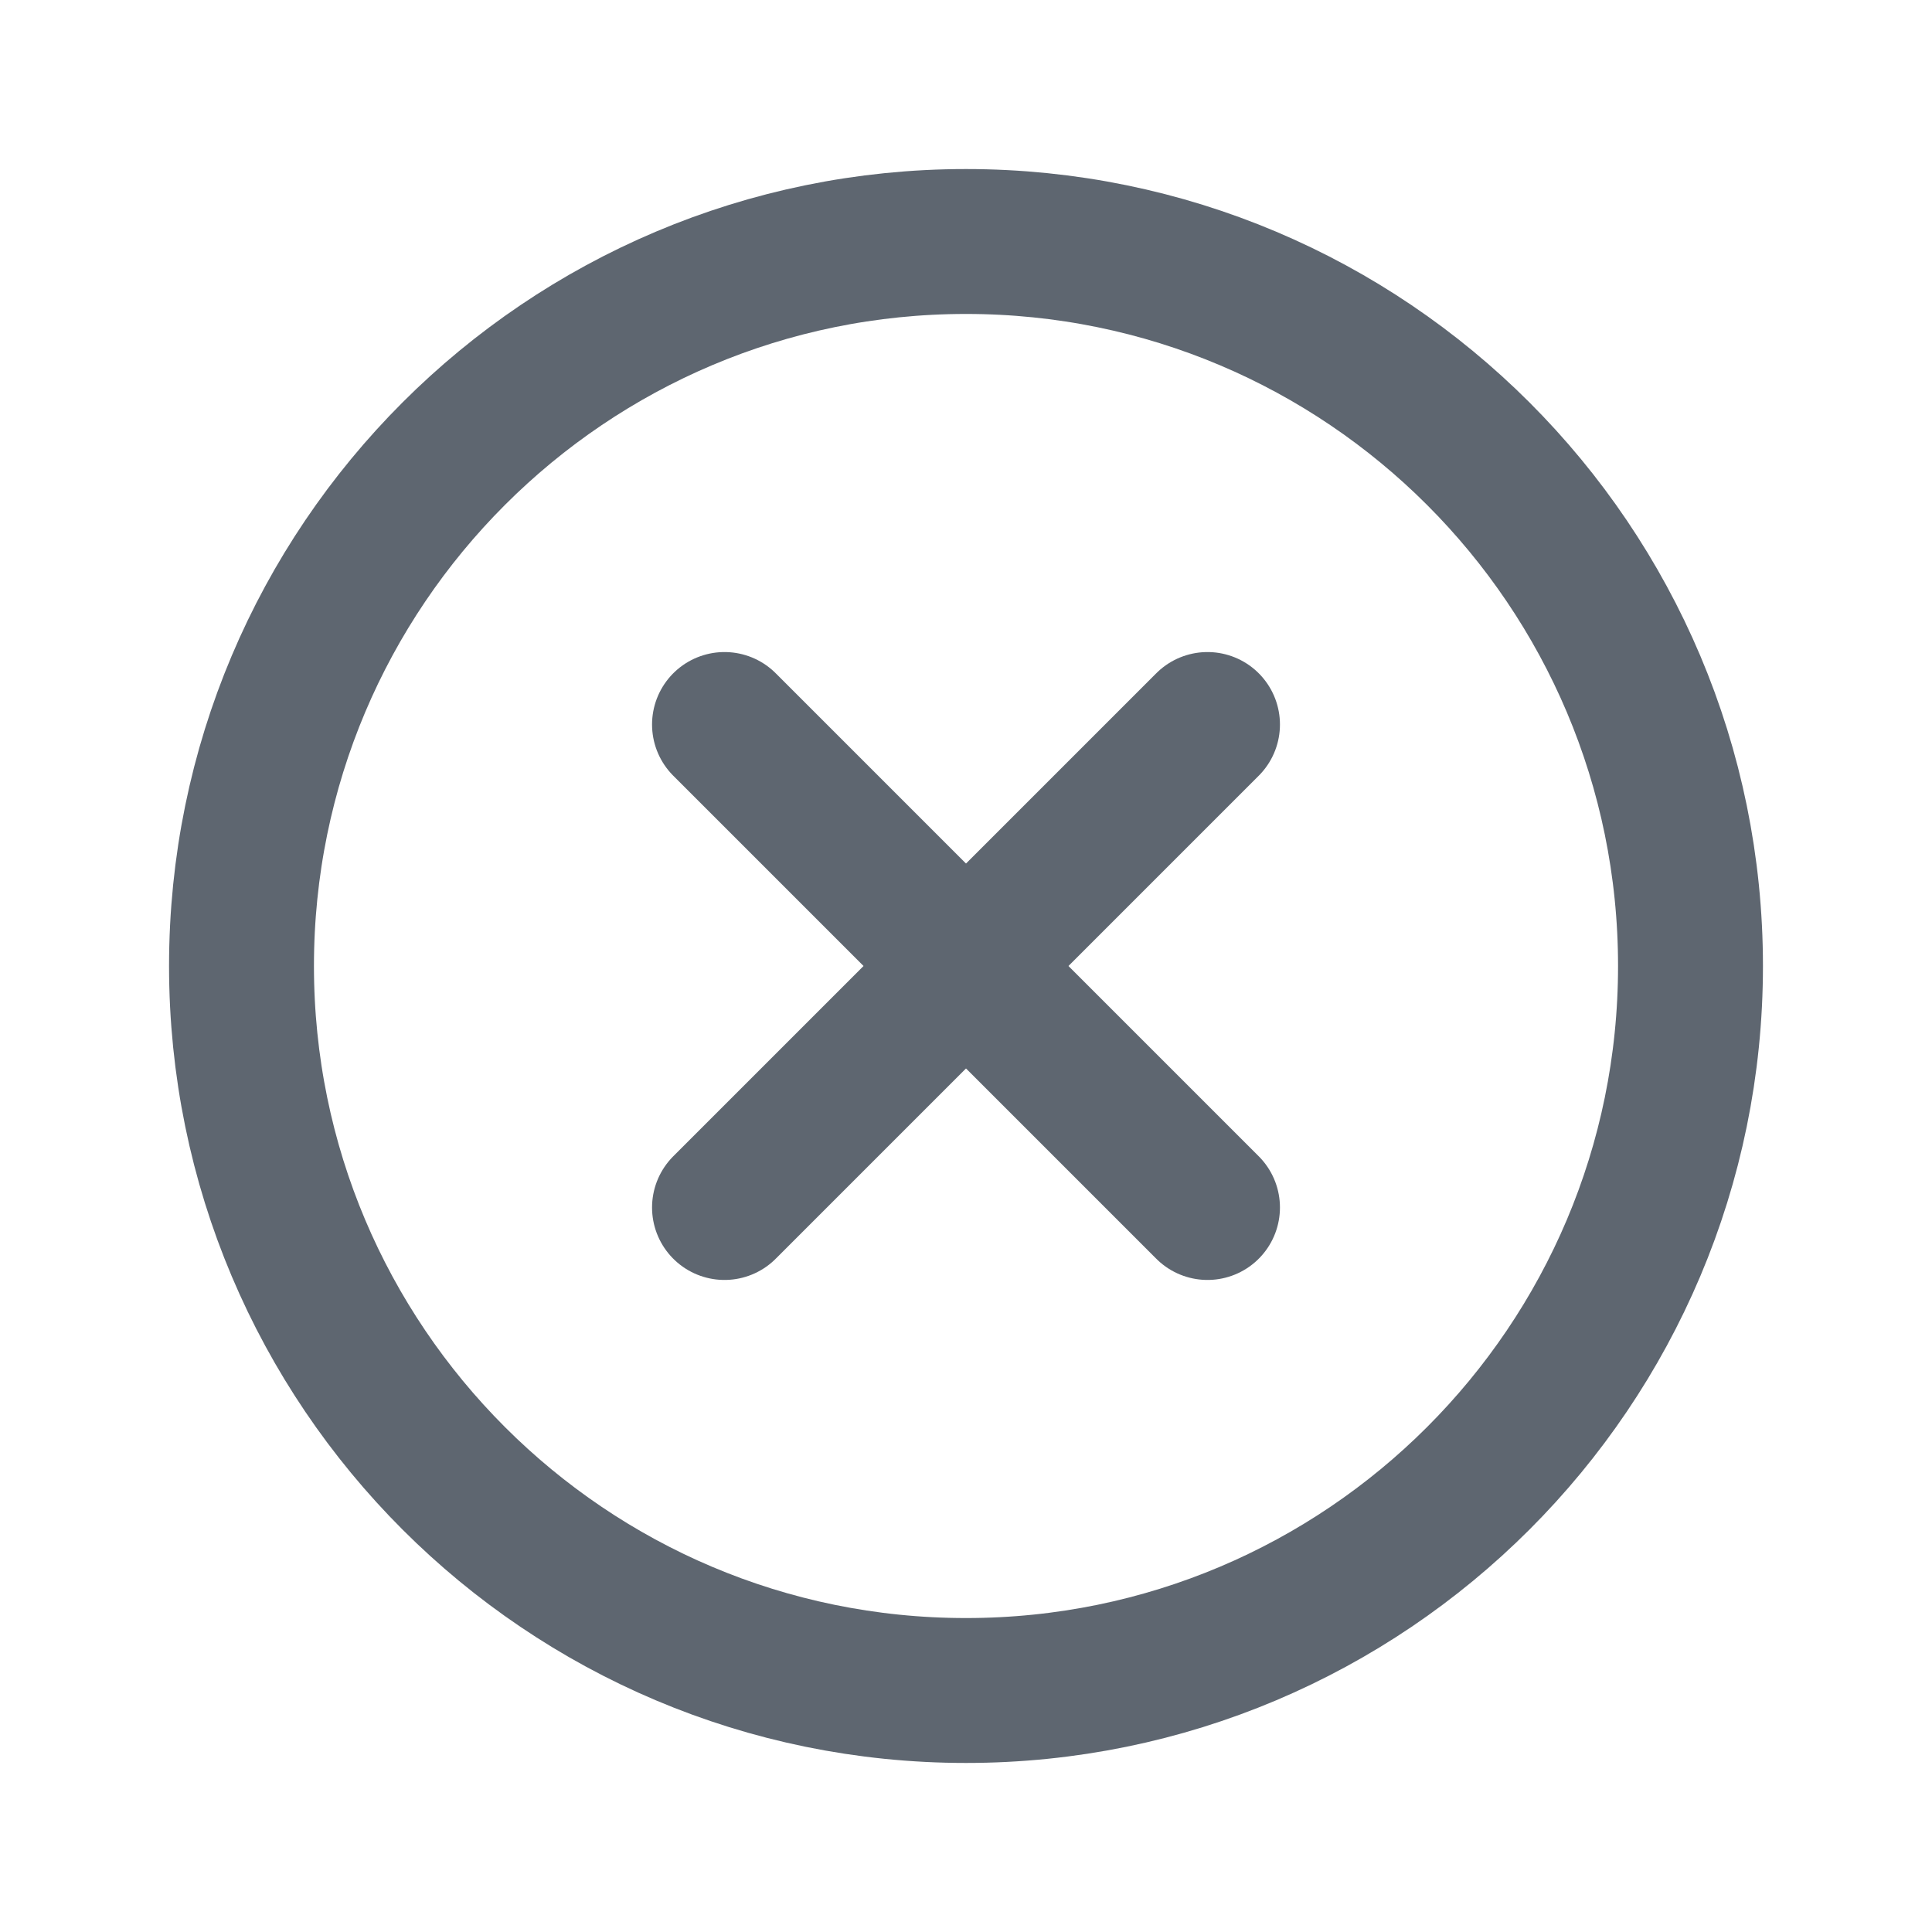 <svg width="20" height="20" viewBox="0 0 20 20" fill="none" xmlns="http://www.w3.org/2000/svg">
<path d="M10 17.5C14.142 17.5 17.5 14.142 17.5 10C17.5 5.858 14.142 2.5 10 2.5C5.858 2.5 2.5 5.858 2.5 10C2.5 14.142 5.858 17.5 10 17.5Z" stroke="#5E6670" stroke-width="1.5" stroke-miterlimit="10"/>
<path d="M12.5 7.5L7.5 12.5" stroke="#5E6670" stroke-width="1.5" stroke-linecap="round" stroke-linejoin="round"/>
<path d="M12.5 12.5L7.5 7.5" stroke="#5E6670" stroke-width="1.5" stroke-linecap="round" stroke-linejoin="round"/>
</svg>

